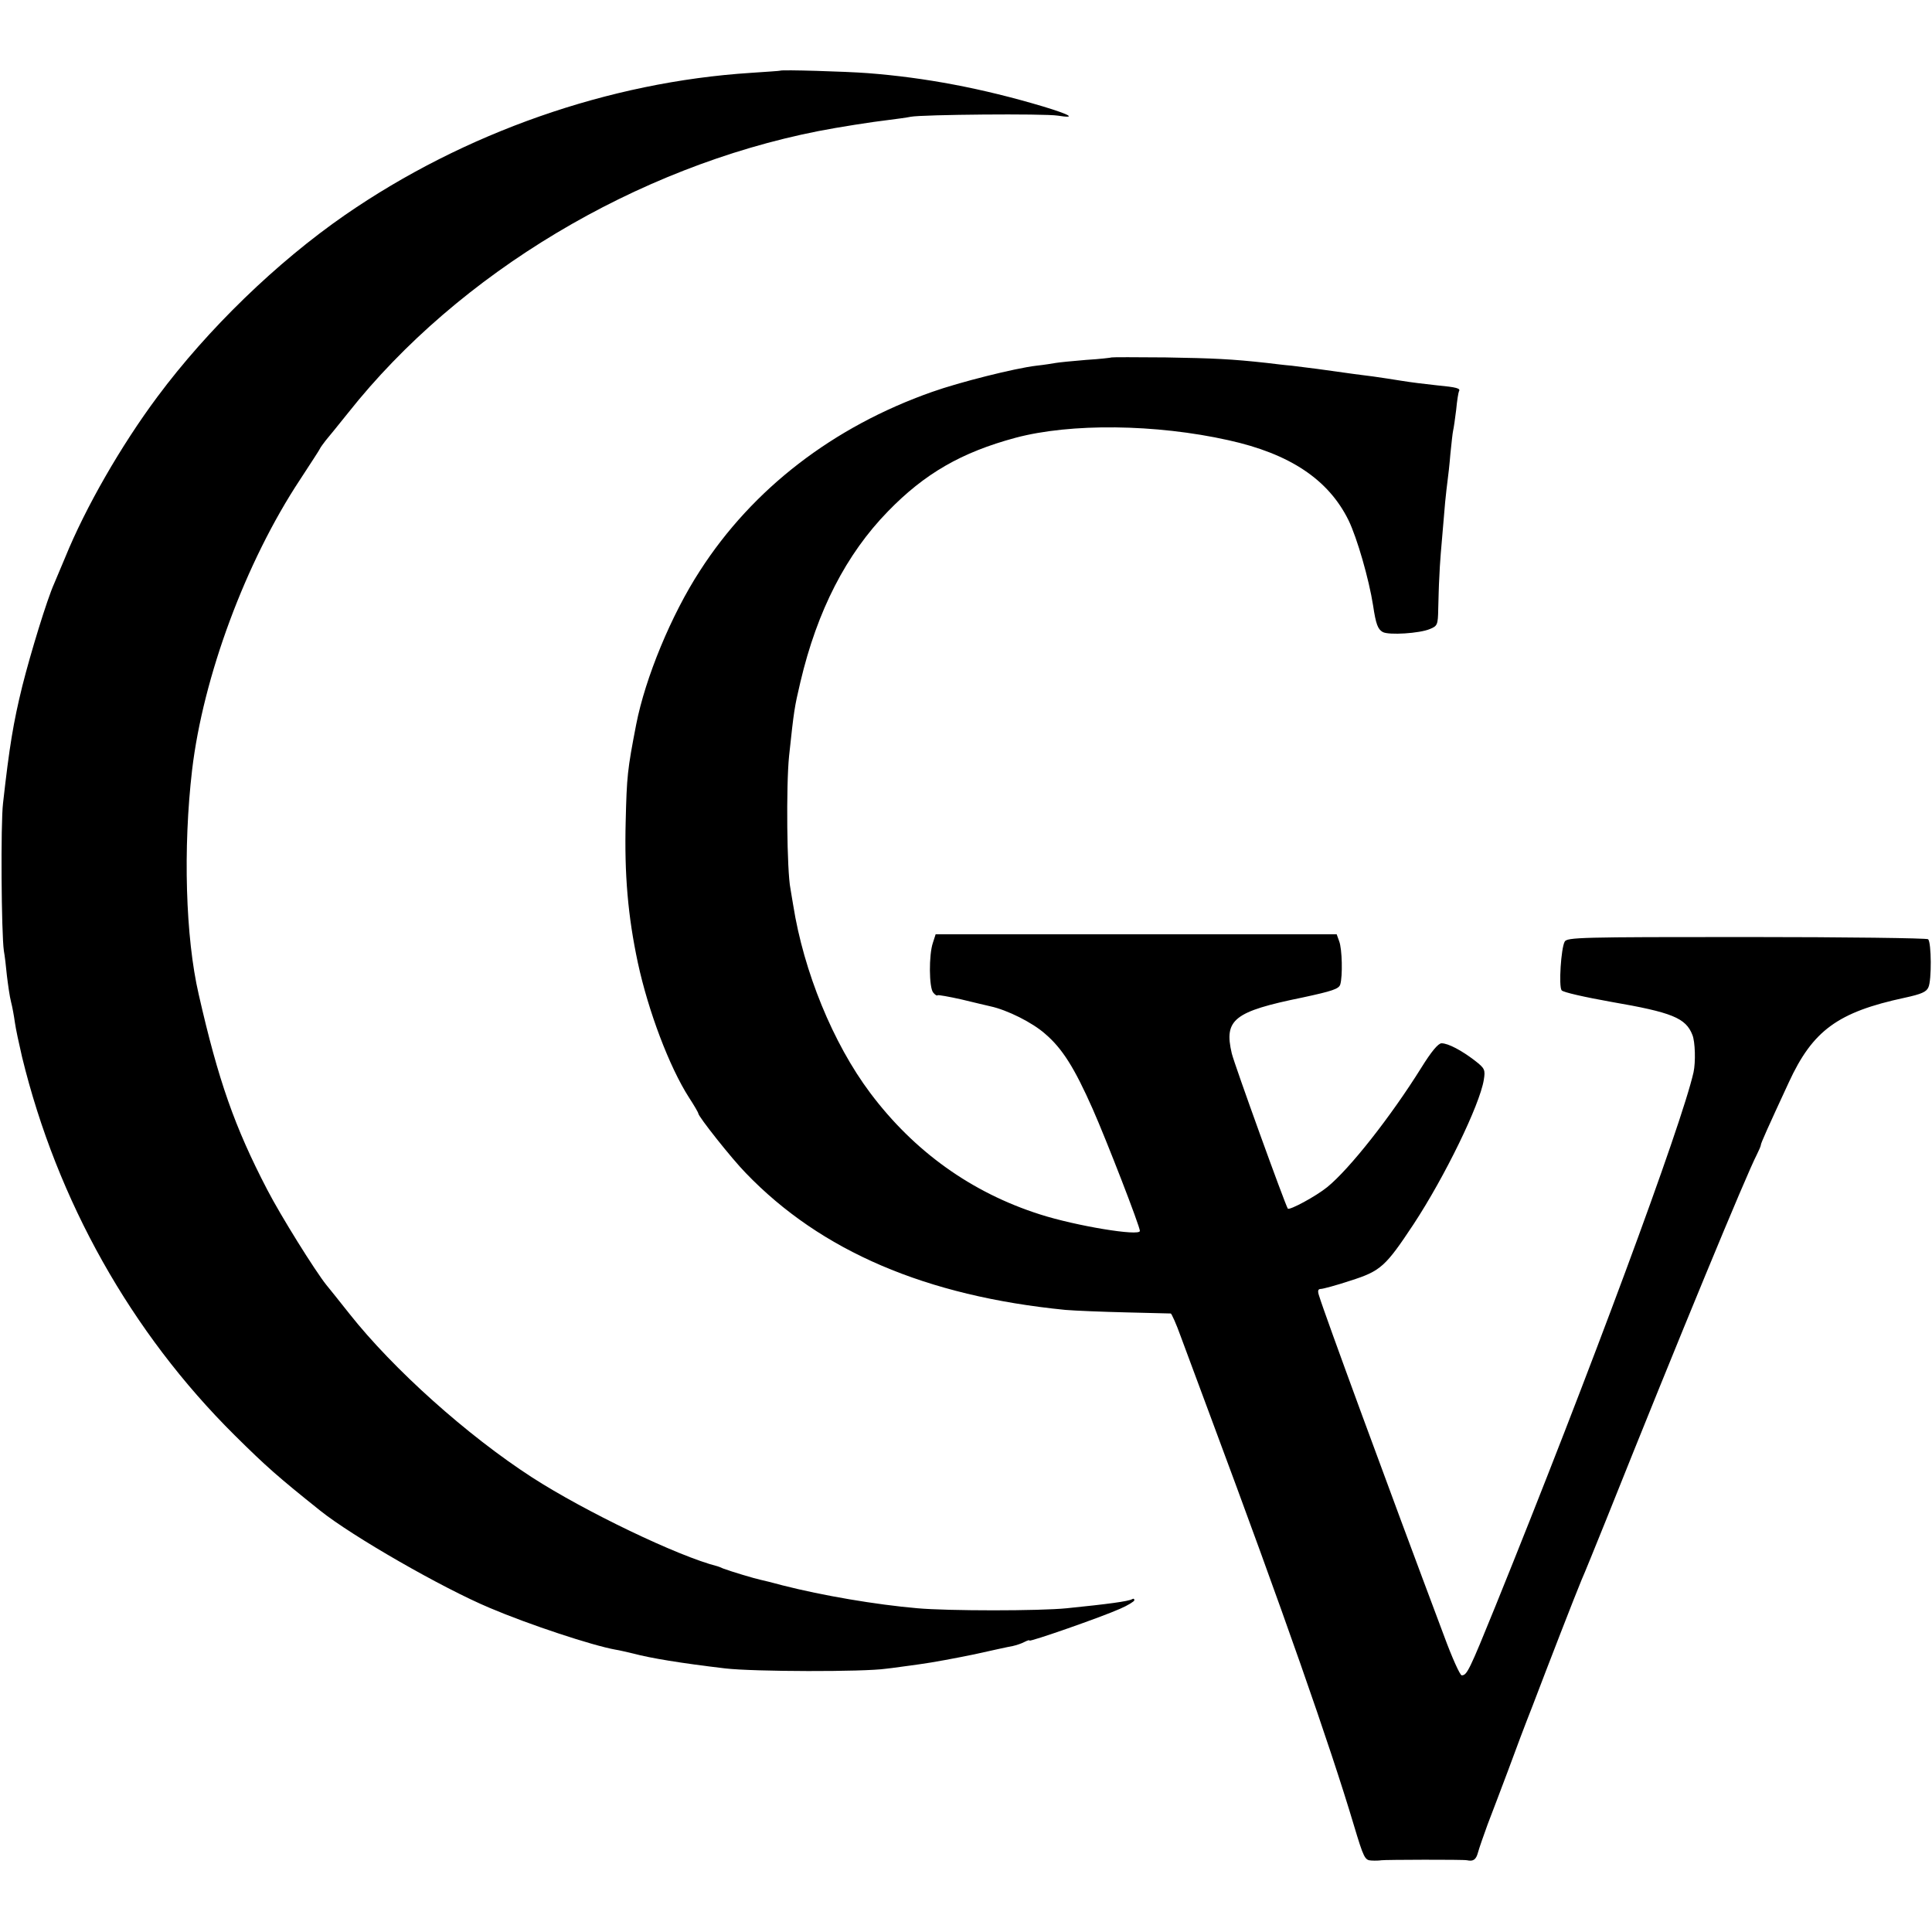 <?xml version="1.0" standalone="no"?>
<!DOCTYPE svg PUBLIC "-//W3C//DTD SVG 20010904//EN"
 "http://www.w3.org/TR/2001/REC-SVG-20010904/DTD/svg10.dtd">
<svg version="1.0" xmlns="http://www.w3.org/2000/svg"
 width="700pt" height="700pt" viewBox="0 0 700 700"
 preserveAspectRatio="xMidYMid meet">
<g transform="translate(0,700) scale(0.1,-0.1)"
fill="#000000" stroke="none">
<path d="M2827 6744 c-1 -1 -49 -4 -107 -8 -513 -33 -1037 -216 -1470 -515
-247 -171 -497 -413 -680 -659 -131 -176 -260 -400 -334 -582 -15 -36 -33 -78
-40 -95 -26 -58 -85 -251 -115 -370 -33 -134 -47 -220 -70 -425 -9 -73 -6
-474 3 -535 3 -16 8 -57 11 -90 4 -33 10 -76 15 -95 5 -19 11 -53 14 -75 3
-22 15 -78 26 -125 127 -521 395 -998 770 -1370 114 -113 157 -151 311 -274
115 -92 442 -280 614 -352 141 -60 371 -136 455 -151 14 -2 42 -9 64 -14 64
-17 173 -35 334 -54 103 -12 502 -13 583 -1 21 2 75 10 120 16 46 6 136 23
199 36 63 14 126 28 139 30 13 3 32 9 43 15 10 5 18 8 18 5 0 -6 261 85 328
115 28 12 52 27 52 31 0 5 -3 7 -8 4 -13 -8 -89 -18 -237 -33 -98 -10 -430
-10 -541 0 -151 13 -344 46 -489 83 -33 9 -69 18 -79 20 -20 4 -110 31 -136
41 -8 4 -17 7 -20 8 -143 36 -483 200 -672 322 -235 152 -503 392 -662 593
-37 47 -75 94 -84 105 -40 50 -165 250 -214 345 -118 227 -177 395 -248 707
-48 207 -57 530 -24 813 40 338 194 754 391 1052 37 57 70 107 72 112 2 5 12
18 21 30 10 12 47 57 82 101 400 505 1043 890 1703 1020 71 14 199 34 252 40
32 4 69 9 83 12 42 8 482 12 533 4 69 -11 46 3 -53 33 -221 66 -428 105 -636
121 -78 6 -312 13 -317 9z"/>
<path d="M4028 5705 c-2 -1 -43 -6 -93 -9 -49 -4 -99 -9 -110 -11 -11 -2 -42
-7 -70 -10 -77 -9 -280 -60 -378 -95 -358 -126 -650 -351 -841 -648 -104 -160
-198 -388 -231 -557 -32 -165 -34 -188 -38 -350 -5 -194 8 -344 44 -513 38
-176 114 -377 185 -488 19 -29 34 -55 34 -58 0 -11 121 -164 172 -216 272
-283 653 -446 1158 -496 36 -3 135 -7 220 -9 85 -2 158 -4 162 -4 3 -1 20 -38
36 -83 17 -46 65 -175 107 -288 264 -708 434 -1194 520 -1482 36 -120 40 -128
64 -129 14 -1 31 0 36 1 13 2 297 3 310 0 23 -5 33 2 40 28 4 15 20 61 35 102
16 41 49 129 74 195 24 66 64 172 89 235 24 63 70 183 102 265 32 83 66 168
75 190 10 22 50 121 90 220 265 663 508 1250 545 1321 8 16 15 32 15 36 0 6
25 62 101 226 87 189 178 255 420 307 60 13 79 21 86 38 12 25 11 162 -1 174
-4 4 -300 8 -658 8 -602 0 -651 -1 -659 -17 -13 -24 -22 -161 -11 -176 4 -7
85 -25 180 -42 220 -38 270 -58 294 -120 10 -25 12 -98 4 -135 -43 -191 -376
-1091 -718 -1935 -95 -234 -103 -250 -122 -250 -6 0 -35 64 -64 143 -208 554
-434 1170 -452 1230 -7 20 -5 27 6 27 7 0 56 13 107 30 110 35 127 51 229 205
113 172 239 431 254 522 6 37 4 42 -32 70 -48 37 -97 63 -121 63 -12 0 -37
-30 -73 -88 -111 -178 -260 -367 -341 -433 -42 -34 -137 -85 -143 -78 -9 12
-194 524 -203 562 -29 123 7 152 257 203 107 23 131 31 136 47 9 30 7 129 -4
157 l-9 25 -727 0 -726 0 -10 -31 c-15 -44 -14 -162 1 -180 6 -8 14 -13 16
-10 2 2 41 -5 86 -15 45 -11 92 -22 105 -25 61 -13 153 -59 199 -100 62 -53
106 -123 172 -272 50 -113 171 -425 171 -442 0 -20 -231 18 -362 60 -248 79
-456 228 -615 440 -135 180 -241 440 -279 680 -3 19 -8 46 -10 60 -13 63 -16
374 -5 481 18 168 19 174 41 268 61 259 166 463 317 618 133 137 266 214 463
267 199 53 507 50 771 -9 222 -49 362 -142 435 -290 31 -64 74 -213 89 -309
10 -67 17 -86 35 -96 22 -12 134 -5 171 11 27 11 29 15 30 73 1 33 2 86 4 116
2 50 5 87 21 270 3 30 7 66 9 80 2 14 7 57 10 95 4 39 8 77 10 85 2 8 7 42 11
75 3 33 8 63 10 67 7 11 -8 15 -81 22 -38 4 -95 11 -125 16 -30 5 -77 12 -105
16 -27 3 -59 8 -70 9 -121 17 -157 22 -225 30 -25 2 -65 7 -90 10 -127 14
-191 17 -367 20 -106 1 -194 1 -195 0z"/>
</g>
</svg>
